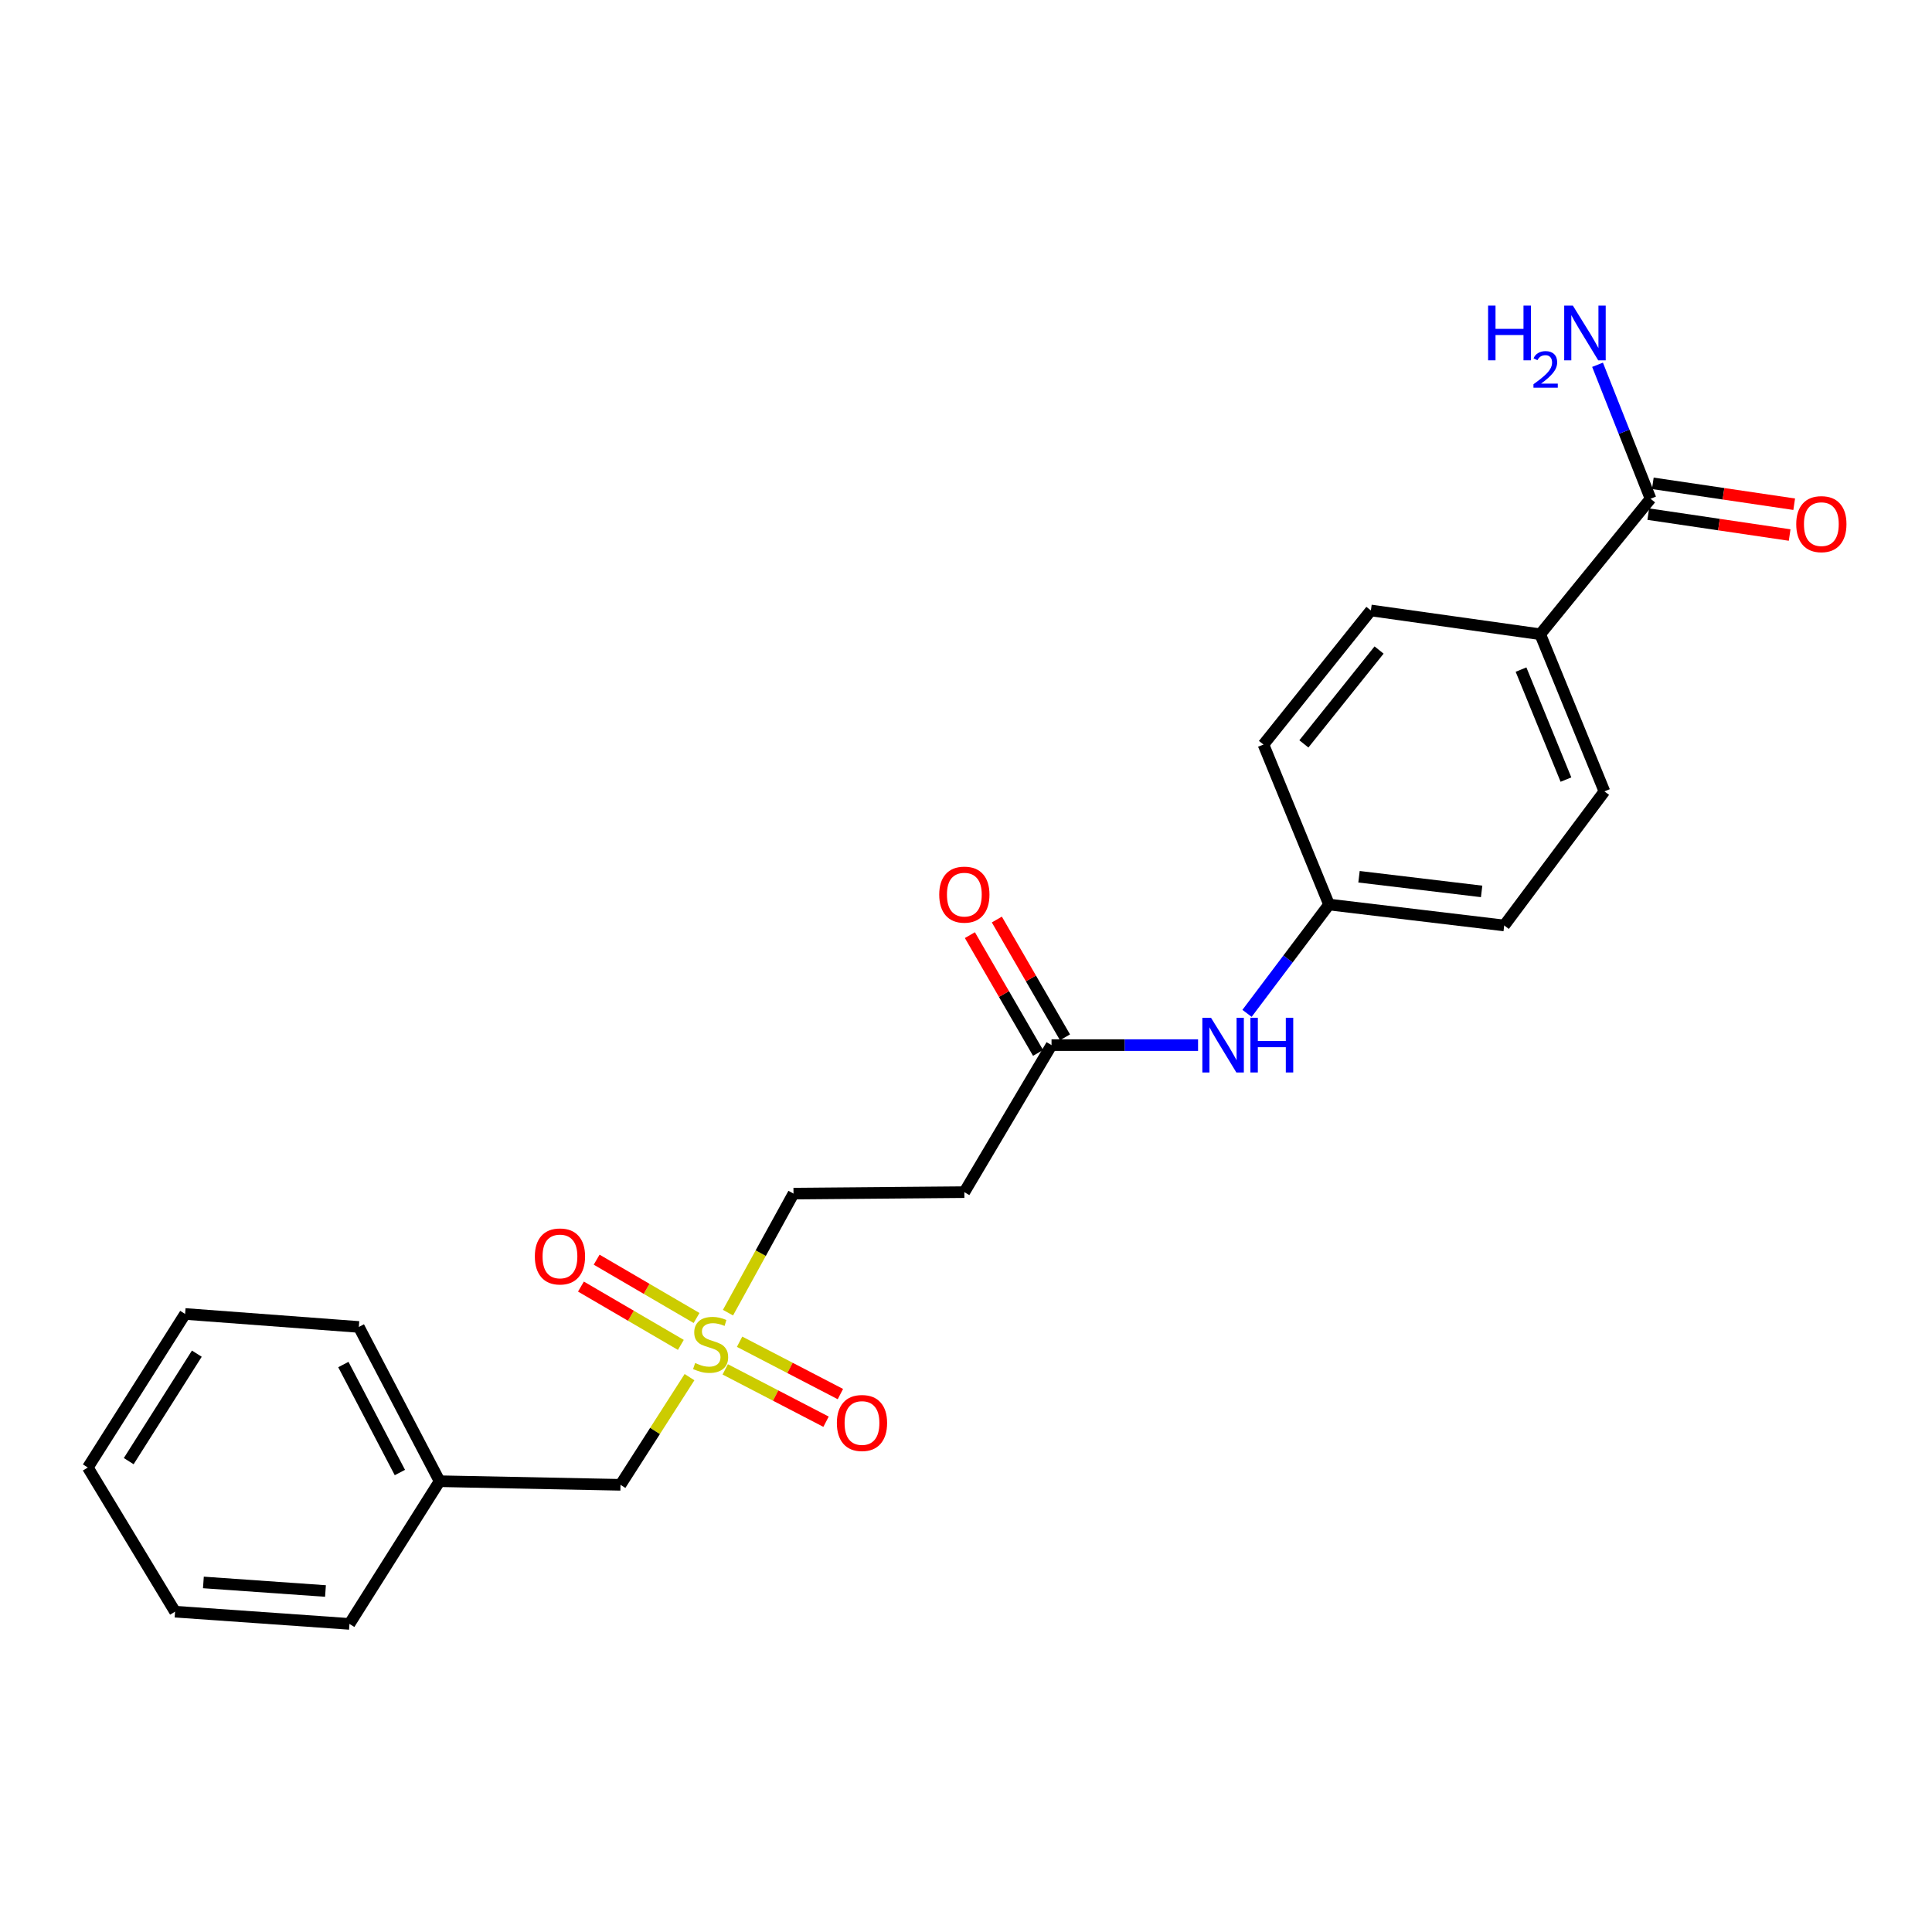 <?xml version='1.0' encoding='iso-8859-1'?>
<svg version='1.1' baseProfile='full'
              xmlns='http://www.w3.org/2000/svg'
                      xmlns:rdkit='http://www.rdkit.org/xml'
                      xmlns:xlink='http://www.w3.org/1999/xlink'
                  xml:space='preserve'
width='1000px' height='1000px' viewBox='0 0 1000 1000'>
<!-- END OF HEADER -->
<rect style='opacity:1.0;fill:#FFFFFF;stroke:none' width='1000' height='1000' x='0' y='0'> </rect>
<path class='bond-5' d='M 375.382,708.788 L 401.47,722.334' style='fill:none;fill-rule:evenodd;stroke:#CCCC00;stroke-width:6px;stroke-linecap:butt;stroke-linejoin:miter;stroke-opacity:1' />
<path class='bond-5' d='M 401.47,722.334 L 427.558,735.88' style='fill:none;fill-rule:evenodd;stroke:#FF0000;stroke-width:6px;stroke-linecap:butt;stroke-linejoin:miter;stroke-opacity:1' />
<path class='bond-5' d='M 382.811,694.481 L 408.899,708.028' style='fill:none;fill-rule:evenodd;stroke:#CCCC00;stroke-width:6px;stroke-linecap:butt;stroke-linejoin:miter;stroke-opacity:1' />
<path class='bond-5' d='M 408.899,708.028 L 434.987,721.574' style='fill:none;fill-rule:evenodd;stroke:#FF0000;stroke-width:6px;stroke-linecap:butt;stroke-linejoin:miter;stroke-opacity:1' />
<path class='bond-6' d='M 360.536,682.194 L 334.681,667.101' style='fill:none;fill-rule:evenodd;stroke:#CCCC00;stroke-width:6px;stroke-linecap:butt;stroke-linejoin:miter;stroke-opacity:1' />
<path class='bond-6' d='M 334.681,667.101 L 308.826,652.007' style='fill:none;fill-rule:evenodd;stroke:#FF0000;stroke-width:6px;stroke-linecap:butt;stroke-linejoin:miter;stroke-opacity:1' />
<path class='bond-6' d='M 352.409,696.116 L 326.554,681.022' style='fill:none;fill-rule:evenodd;stroke:#CCCC00;stroke-width:6px;stroke-linecap:butt;stroke-linejoin:miter;stroke-opacity:1' />
<path class='bond-6' d='M 326.554,681.022 L 300.699,665.929' style='fill:none;fill-rule:evenodd;stroke:#FF0000;stroke-width:6px;stroke-linecap:butt;stroke-linejoin:miter;stroke-opacity:1' />
<path class='bond-7' d='M 376.804,679.429 L 393.76,648.618' style='fill:none;fill-rule:evenodd;stroke:#CCCC00;stroke-width:6px;stroke-linecap:butt;stroke-linejoin:miter;stroke-opacity:1' />
<path class='bond-7' d='M 393.76,648.618 L 410.716,617.807' style='fill:none;fill-rule:evenodd;stroke:#000000;stroke-width:6px;stroke-linecap:butt;stroke-linejoin:miter;stroke-opacity:1' />
<path class='bond-8' d='M 356.887,712.814 L 339.028,740.676' style='fill:none;fill-rule:evenodd;stroke:#CCCC00;stroke-width:6px;stroke-linecap:butt;stroke-linejoin:miter;stroke-opacity:1' />
<path class='bond-8' d='M 339.028,740.676 L 321.169,768.537' style='fill:none;fill-rule:evenodd;stroke:#000000;stroke-width:6px;stroke-linecap:butt;stroke-linejoin:miter;stroke-opacity:1' />
<path class='bond-0' d='M 854.32,258.143 L 797.219,328.282' style='fill:none;fill-rule:evenodd;stroke:#000000;stroke-width:6px;stroke-linecap:butt;stroke-linejoin:miter;stroke-opacity:1' />
<path class='bond-9' d='M 853.142,266.116 L 889.729,271.523' style='fill:none;fill-rule:evenodd;stroke:#000000;stroke-width:6px;stroke-linecap:butt;stroke-linejoin:miter;stroke-opacity:1' />
<path class='bond-9' d='M 889.729,271.523 L 926.317,276.931' style='fill:none;fill-rule:evenodd;stroke:#FF0000;stroke-width:6px;stroke-linecap:butt;stroke-linejoin:miter;stroke-opacity:1' />
<path class='bond-9' d='M 855.498,250.169 L 892.086,255.577' style='fill:none;fill-rule:evenodd;stroke:#000000;stroke-width:6px;stroke-linecap:butt;stroke-linejoin:miter;stroke-opacity:1' />
<path class='bond-9' d='M 892.086,255.577 L 928.673,260.984' style='fill:none;fill-rule:evenodd;stroke:#FF0000;stroke-width:6px;stroke-linecap:butt;stroke-linejoin:miter;stroke-opacity:1' />
<path class='bond-13' d='M 854.32,258.143 L 840.603,223.474' style='fill:none;fill-rule:evenodd;stroke:#000000;stroke-width:6px;stroke-linecap:butt;stroke-linejoin:miter;stroke-opacity:1' />
<path class='bond-13' d='M 840.603,223.474 L 826.885,188.806' style='fill:none;fill-rule:evenodd;stroke:#0000FF;stroke-width:6px;stroke-linecap:butt;stroke-linejoin:miter;stroke-opacity:1' />
<path class='bond-1' d='M 544.27,540.95 L 499.143,617.054' style='fill:none;fill-rule:evenodd;stroke:#000000;stroke-width:6px;stroke-linecap:butt;stroke-linejoin:miter;stroke-opacity:1' />
<path class='bond-4' d='M 544.27,540.95 L 582.191,540.95' style='fill:none;fill-rule:evenodd;stroke:#000000;stroke-width:6px;stroke-linecap:butt;stroke-linejoin:miter;stroke-opacity:1' />
<path class='bond-4' d='M 582.191,540.95 L 620.113,540.95' style='fill:none;fill-rule:evenodd;stroke:#0000FF;stroke-width:6px;stroke-linecap:butt;stroke-linejoin:miter;stroke-opacity:1' />
<path class='bond-10' d='M 551.246,536.913 L 533.605,506.431' style='fill:none;fill-rule:evenodd;stroke:#000000;stroke-width:6px;stroke-linecap:butt;stroke-linejoin:miter;stroke-opacity:1' />
<path class='bond-10' d='M 533.605,506.431 L 515.964,475.949' style='fill:none;fill-rule:evenodd;stroke:#FF0000;stroke-width:6px;stroke-linecap:butt;stroke-linejoin:miter;stroke-opacity:1' />
<path class='bond-10' d='M 537.294,544.987 L 519.653,514.505' style='fill:none;fill-rule:evenodd;stroke:#000000;stroke-width:6px;stroke-linecap:butt;stroke-linejoin:miter;stroke-opacity:1' />
<path class='bond-10' d='M 519.653,514.505 L 502.012,484.024' style='fill:none;fill-rule:evenodd;stroke:#FF0000;stroke-width:6px;stroke-linecap:butt;stroke-linejoin:miter;stroke-opacity:1' />
<path class='bond-2' d='M 499.143,617.054 L 410.716,617.807' style='fill:none;fill-rule:evenodd;stroke:#000000;stroke-width:6px;stroke-linecap:butt;stroke-linejoin:miter;stroke-opacity:1' />
<path class='bond-3' d='M 797.219,328.282 L 830.445,409.617' style='fill:none;fill-rule:evenodd;stroke:#000000;stroke-width:6px;stroke-linecap:butt;stroke-linejoin:miter;stroke-opacity:1' />
<path class='bond-3' d='M 787.28,346.579 L 810.538,403.513' style='fill:none;fill-rule:evenodd;stroke:#000000;stroke-width:6px;stroke-linecap:butt;stroke-linejoin:miter;stroke-opacity:1' />
<path class='bond-24' d='M 797.219,328.282 L 709.562,315.969' style='fill:none;fill-rule:evenodd;stroke:#000000;stroke-width:6px;stroke-linecap:butt;stroke-linejoin:miter;stroke-opacity:1' />
<path class='bond-14' d='M 645.461,524.512 L 666.684,496.349' style='fill:none;fill-rule:evenodd;stroke:#0000FF;stroke-width:6px;stroke-linecap:butt;stroke-linejoin:miter;stroke-opacity:1' />
<path class='bond-14' d='M 666.684,496.349 L 687.908,468.186' style='fill:none;fill-rule:evenodd;stroke:#000000;stroke-width:6px;stroke-linecap:butt;stroke-linejoin:miter;stroke-opacity:1' />
<path class='bond-17' d='M 321.169,768.537 L 227.53,766.675' style='fill:none;fill-rule:evenodd;stroke:#000000;stroke-width:6px;stroke-linecap:butt;stroke-linejoin:miter;stroke-opacity:1' />
<path class='bond-11' d='M 830.445,409.617 L 778.574,479.022' style='fill:none;fill-rule:evenodd;stroke:#000000;stroke-width:6px;stroke-linecap:butt;stroke-linejoin:miter;stroke-opacity:1' />
<path class='bond-12' d='M 709.562,315.969 L 653.966,385.374' style='fill:none;fill-rule:evenodd;stroke:#000000;stroke-width:6px;stroke-linecap:butt;stroke-linejoin:miter;stroke-opacity:1' />
<path class='bond-12' d='M 713.804,336.457 L 674.887,385.041' style='fill:none;fill-rule:evenodd;stroke:#000000;stroke-width:6px;stroke-linecap:butt;stroke-linejoin:miter;stroke-opacity:1' />
<path class='bond-15' d='M 687.908,468.186 L 653.966,385.374' style='fill:none;fill-rule:evenodd;stroke:#000000;stroke-width:6px;stroke-linecap:butt;stroke-linejoin:miter;stroke-opacity:1' />
<path class='bond-16' d='M 687.908,468.186 L 778.574,479.022' style='fill:none;fill-rule:evenodd;stroke:#000000;stroke-width:6px;stroke-linecap:butt;stroke-linejoin:miter;stroke-opacity:1' />
<path class='bond-16' d='M 703.421,453.805 L 766.887,461.391' style='fill:none;fill-rule:evenodd;stroke:#000000;stroke-width:6px;stroke-linecap:butt;stroke-linejoin:miter;stroke-opacity:1' />
<path class='bond-18' d='M 227.53,766.675 L 185.734,686.827' style='fill:none;fill-rule:evenodd;stroke:#000000;stroke-width:6px;stroke-linecap:butt;stroke-linejoin:miter;stroke-opacity:1' />
<path class='bond-18' d='M 206.979,762.173 L 177.722,706.28' style='fill:none;fill-rule:evenodd;stroke:#000000;stroke-width:6px;stroke-linecap:butt;stroke-linejoin:miter;stroke-opacity:1' />
<path class='bond-19' d='M 227.53,766.675 L 180.88,840.531' style='fill:none;fill-rule:evenodd;stroke:#000000;stroke-width:6px;stroke-linecap:butt;stroke-linejoin:miter;stroke-opacity:1' />
<path class='bond-21' d='M 185.734,686.827 L 95.812,680.101' style='fill:none;fill-rule:evenodd;stroke:#000000;stroke-width:6px;stroke-linecap:butt;stroke-linejoin:miter;stroke-opacity:1' />
<path class='bond-20' d='M 180.88,840.531 L 90.608,834.2' style='fill:none;fill-rule:evenodd;stroke:#000000;stroke-width:6px;stroke-linecap:butt;stroke-linejoin:miter;stroke-opacity:1' />
<path class='bond-20' d='M 168.467,823.501 L 105.277,819.069' style='fill:none;fill-rule:evenodd;stroke:#000000;stroke-width:6px;stroke-linecap:butt;stroke-linejoin:miter;stroke-opacity:1' />
<path class='bond-22' d='M 90.608,834.2 L 45.455,759.582' style='fill:none;fill-rule:evenodd;stroke:#000000;stroke-width:6px;stroke-linecap:butt;stroke-linejoin:miter;stroke-opacity:1' />
<path class='bond-23' d='M 95.812,680.101 L 45.455,759.582' style='fill:none;fill-rule:evenodd;stroke:#000000;stroke-width:6px;stroke-linecap:butt;stroke-linejoin:miter;stroke-opacity:1' />
<path class='bond-23' d='M 101.875,700.651 L 66.625,756.287' style='fill:none;fill-rule:evenodd;stroke:#000000;stroke-width:6px;stroke-linecap:butt;stroke-linejoin:miter;stroke-opacity:1' />
<path  class='atom-0' d='M 359.81 705.494
Q 360.13 705.614, 361.45 706.174
Q 362.77 706.734, 364.21 707.094
Q 365.69 707.414, 367.13 707.414
Q 369.81 707.414, 371.37 706.134
Q 372.93 704.814, 372.93 702.534
Q 372.93 700.974, 372.13 700.014
Q 371.37 699.054, 370.17 698.534
Q 368.97 698.014, 366.97 697.414
Q 364.45 696.654, 362.93 695.934
Q 361.45 695.214, 360.37 693.694
Q 359.33 692.174, 359.33 689.614
Q 359.33 686.054, 361.73 683.854
Q 364.17 681.654, 368.97 681.654
Q 372.25 681.654, 375.97 683.214
L 375.05 686.294
Q 371.65 684.894, 369.09 684.894
Q 366.33 684.894, 364.81 686.054
Q 363.29 687.174, 363.33 689.134
Q 363.33 690.654, 364.09 691.574
Q 364.89 692.494, 366.01 693.014
Q 367.17 693.534, 369.09 694.134
Q 371.65 694.934, 373.17 695.734
Q 374.69 696.534, 375.77 698.174
Q 376.89 699.774, 376.89 702.534
Q 376.89 706.454, 374.25 708.574
Q 371.65 710.654, 367.29 710.654
Q 364.77 710.654, 362.85 710.094
Q 360.97 709.574, 358.73 708.654
L 359.81 705.494
' fill='#CCCC00'/>
<path  class='atom-5' d='M 626.813 526.79
L 636.093 541.79
Q 637.013 543.27, 638.493 545.95
Q 639.973 548.63, 640.053 548.79
L 640.053 526.79
L 643.813 526.79
L 643.813 555.11
L 639.933 555.11
L 629.973 538.71
Q 628.813 536.79, 627.573 534.59
Q 626.373 532.39, 626.013 531.71
L 626.013 555.11
L 622.333 555.11
L 622.333 526.79
L 626.813 526.79
' fill='#0000FF'/>
<path  class='atom-5' d='M 647.213 526.79
L 651.053 526.79
L 651.053 538.83
L 665.533 538.83
L 665.533 526.79
L 669.373 526.79
L 669.373 555.11
L 665.533 555.11
L 665.533 542.03
L 651.053 542.03
L 651.053 555.11
L 647.213 555.11
L 647.213 526.79
' fill='#0000FF'/>
<path  class='atom-6' d='M 433.162 736.539
Q 433.162 729.739, 436.522 725.939
Q 439.882 722.139, 446.162 722.139
Q 452.442 722.139, 455.802 725.939
Q 459.162 729.739, 459.162 736.539
Q 459.162 743.419, 455.762 747.339
Q 452.362 751.219, 446.162 751.219
Q 439.922 751.219, 436.522 747.339
Q 433.162 743.459, 433.162 736.539
M 446.162 748.019
Q 450.482 748.019, 452.802 745.139
Q 455.162 742.219, 455.162 736.539
Q 455.162 730.979, 452.802 728.179
Q 450.482 725.339, 446.162 725.339
Q 441.842 725.339, 439.482 728.139
Q 437.162 730.939, 437.162 736.539
Q 437.162 742.259, 439.482 745.139
Q 441.842 748.019, 446.162 748.019
' fill='#FF0000'/>
<path  class='atom-7' d='M 276.834 650.333
Q 276.834 643.533, 280.194 639.733
Q 283.554 635.933, 289.834 635.933
Q 296.114 635.933, 299.474 639.733
Q 302.834 643.533, 302.834 650.333
Q 302.834 657.213, 299.434 661.133
Q 296.034 665.013, 289.834 665.013
Q 283.594 665.013, 280.194 661.133
Q 276.834 657.253, 276.834 650.333
M 289.834 661.813
Q 294.154 661.813, 296.474 658.933
Q 298.834 656.013, 298.834 650.333
Q 298.834 644.773, 296.474 641.973
Q 294.154 639.133, 289.834 639.133
Q 285.514 639.133, 283.154 641.933
Q 280.834 644.733, 280.834 650.333
Q 280.834 656.053, 283.154 658.933
Q 285.514 661.813, 289.834 661.813
' fill='#FF0000'/>
<path  class='atom-10' d='M 929.729 271.289
Q 929.729 264.489, 933.089 260.689
Q 936.449 256.889, 942.729 256.889
Q 949.009 256.889, 952.369 260.689
Q 955.729 264.489, 955.729 271.289
Q 955.729 278.169, 952.329 282.089
Q 948.929 285.969, 942.729 285.969
Q 936.489 285.969, 933.089 282.089
Q 929.729 278.209, 929.729 271.289
M 942.729 282.769
Q 947.049 282.769, 949.369 279.889
Q 951.729 276.969, 951.729 271.289
Q 951.729 265.729, 949.369 262.929
Q 947.049 260.089, 942.729 260.089
Q 938.409 260.089, 936.049 262.889
Q 933.729 265.689, 933.729 271.289
Q 933.729 277.009, 936.049 279.889
Q 938.409 282.769, 942.729 282.769
' fill='#FF0000'/>
<path  class='atom-11' d='M 486.143 463.054
Q 486.143 456.254, 489.503 452.454
Q 492.863 448.654, 499.143 448.654
Q 505.423 448.654, 508.783 452.454
Q 512.143 456.254, 512.143 463.054
Q 512.143 469.934, 508.743 473.854
Q 505.343 477.734, 499.143 477.734
Q 492.903 477.734, 489.503 473.854
Q 486.143 469.974, 486.143 463.054
M 499.143 474.534
Q 503.463 474.534, 505.783 471.654
Q 508.143 468.734, 508.143 463.054
Q 508.143 457.494, 505.783 454.694
Q 503.463 451.854, 499.143 451.854
Q 494.823 451.854, 492.463 454.654
Q 490.143 457.454, 490.143 463.054
Q 490.143 468.774, 492.463 471.654
Q 494.823 474.534, 499.143 474.534
' fill='#FF0000'/>
<path  class='atom-14' d='M 770.237 158.179
L 774.077 158.179
L 774.077 170.219
L 788.557 170.219
L 788.557 158.179
L 792.397 158.179
L 792.397 186.499
L 788.557 186.499
L 788.557 173.419
L 774.077 173.419
L 774.077 186.499
L 770.237 186.499
L 770.237 158.179
' fill='#0000FF'/>
<path  class='atom-14' d='M 793.77 185.506
Q 794.456 183.737, 796.093 182.76
Q 797.73 181.757, 800 181.757
Q 802.825 181.757, 804.409 183.288
Q 805.993 184.819, 805.993 187.539
Q 805.993 190.311, 803.934 192.898
Q 801.901 195.485, 797.677 198.547
L 806.31 198.547
L 806.31 200.659
L 793.717 200.659
L 793.717 198.891
Q 797.202 196.409, 799.261 194.561
Q 801.346 192.713, 802.35 191.05
Q 803.353 189.387, 803.353 187.671
Q 803.353 185.875, 802.455 184.872
Q 801.558 183.869, 800 183.869
Q 798.495 183.869, 797.492 184.476
Q 796.489 185.083, 795.776 186.43
L 793.77 185.506
' fill='#0000FF'/>
<path  class='atom-14' d='M 814.11 158.179
L 823.39 173.179
Q 824.31 174.659, 825.79 177.339
Q 827.27 180.019, 827.35 180.179
L 827.35 158.179
L 831.11 158.179
L 831.11 186.499
L 827.23 186.499
L 817.27 170.099
Q 816.11 168.179, 814.87 165.979
Q 813.67 163.779, 813.31 163.099
L 813.31 186.499
L 809.63 186.499
L 809.63 158.179
L 814.11 158.179
' fill='#0000FF'/>
</svg>
